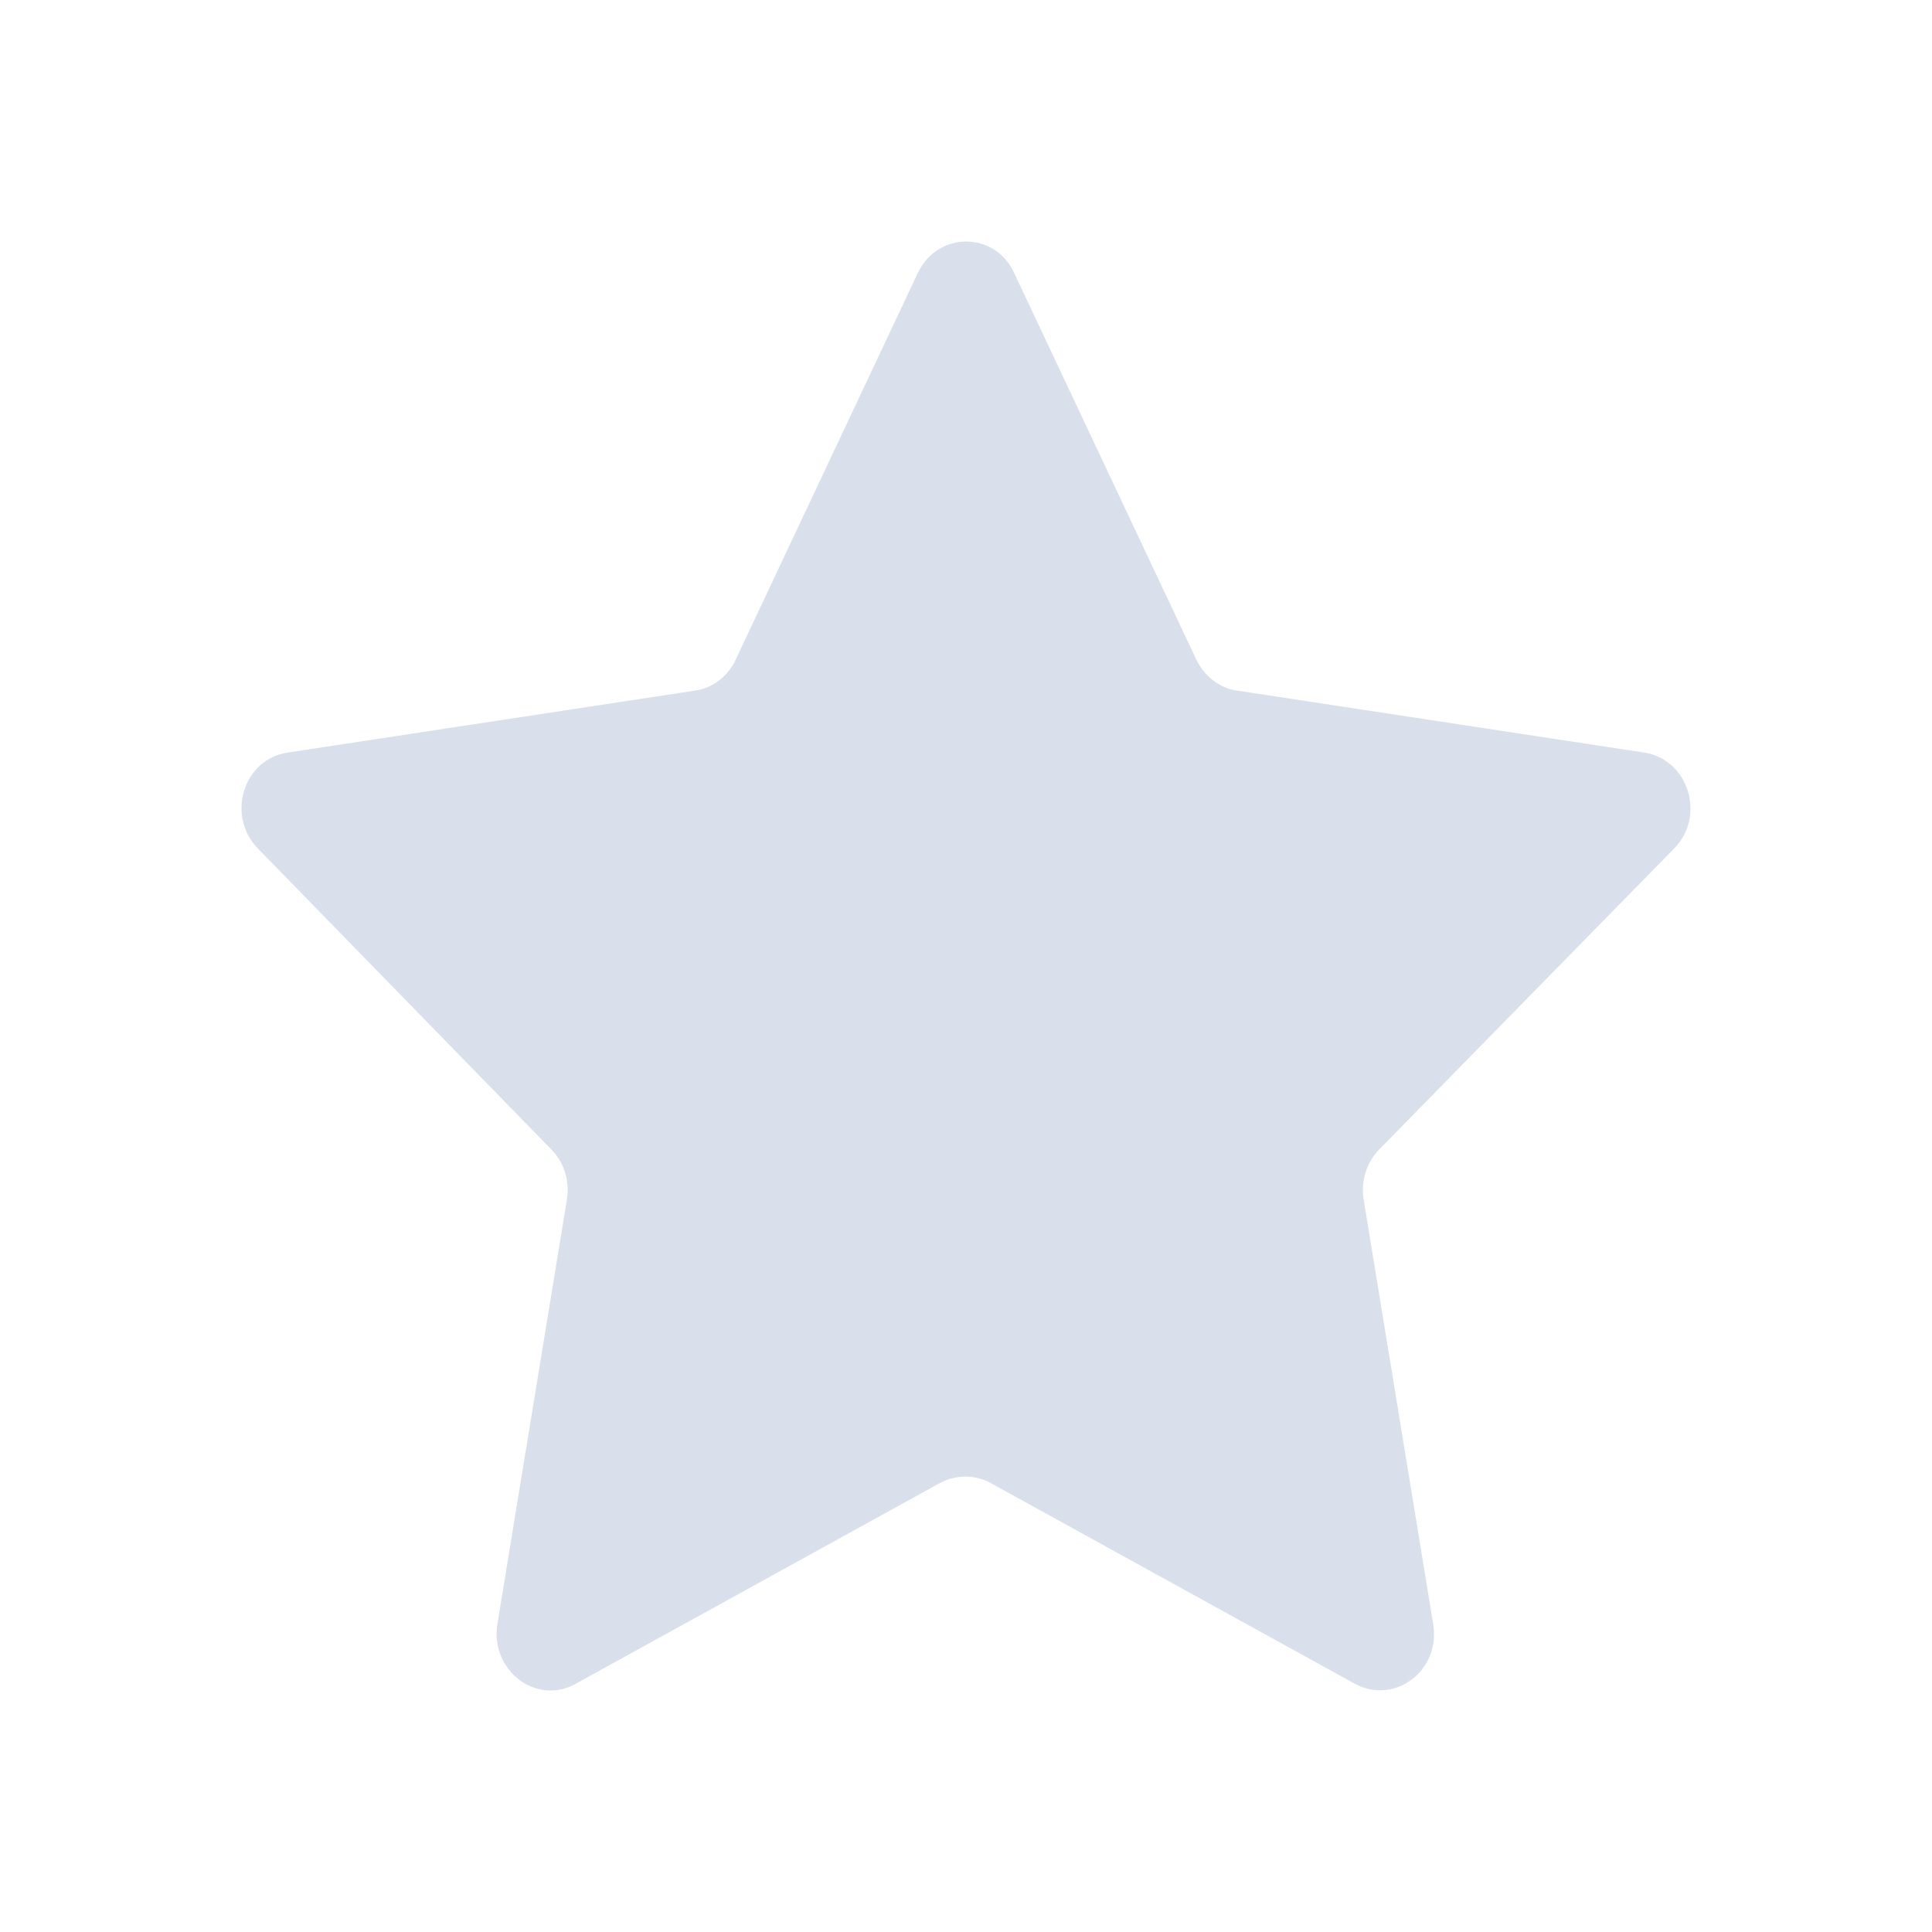 <svg width="24" height="24" viewBox="0 0 24 24" fill="none" xmlns="http://www.w3.org/2000/svg">
<path d="M12.597 3.388L14.862 8.196C14.962 8.399 15.145 8.547 15.363 8.578L20.428 9.349C20.975 9.435 21.193 10.137 20.799 10.538L17.133 14.279C16.974 14.44 16.904 14.674 16.939 14.896L17.804 20.178C17.898 20.751 17.328 21.183 16.833 20.918L12.303 18.421C12.109 18.317 11.879 18.317 11.679 18.421L7.149 20.918C6.661 21.189 6.09 20.751 6.178 20.178L7.043 14.896C7.078 14.668 7.008 14.44 6.849 14.279L3.201 10.538C2.807 10.131 3.025 9.429 3.572 9.349L8.638 8.578C8.855 8.547 9.044 8.399 9.138 8.196L11.403 3.388C11.65 2.871 12.356 2.871 12.597 3.388Z" fill="#D9E0EC"/>
</svg>
